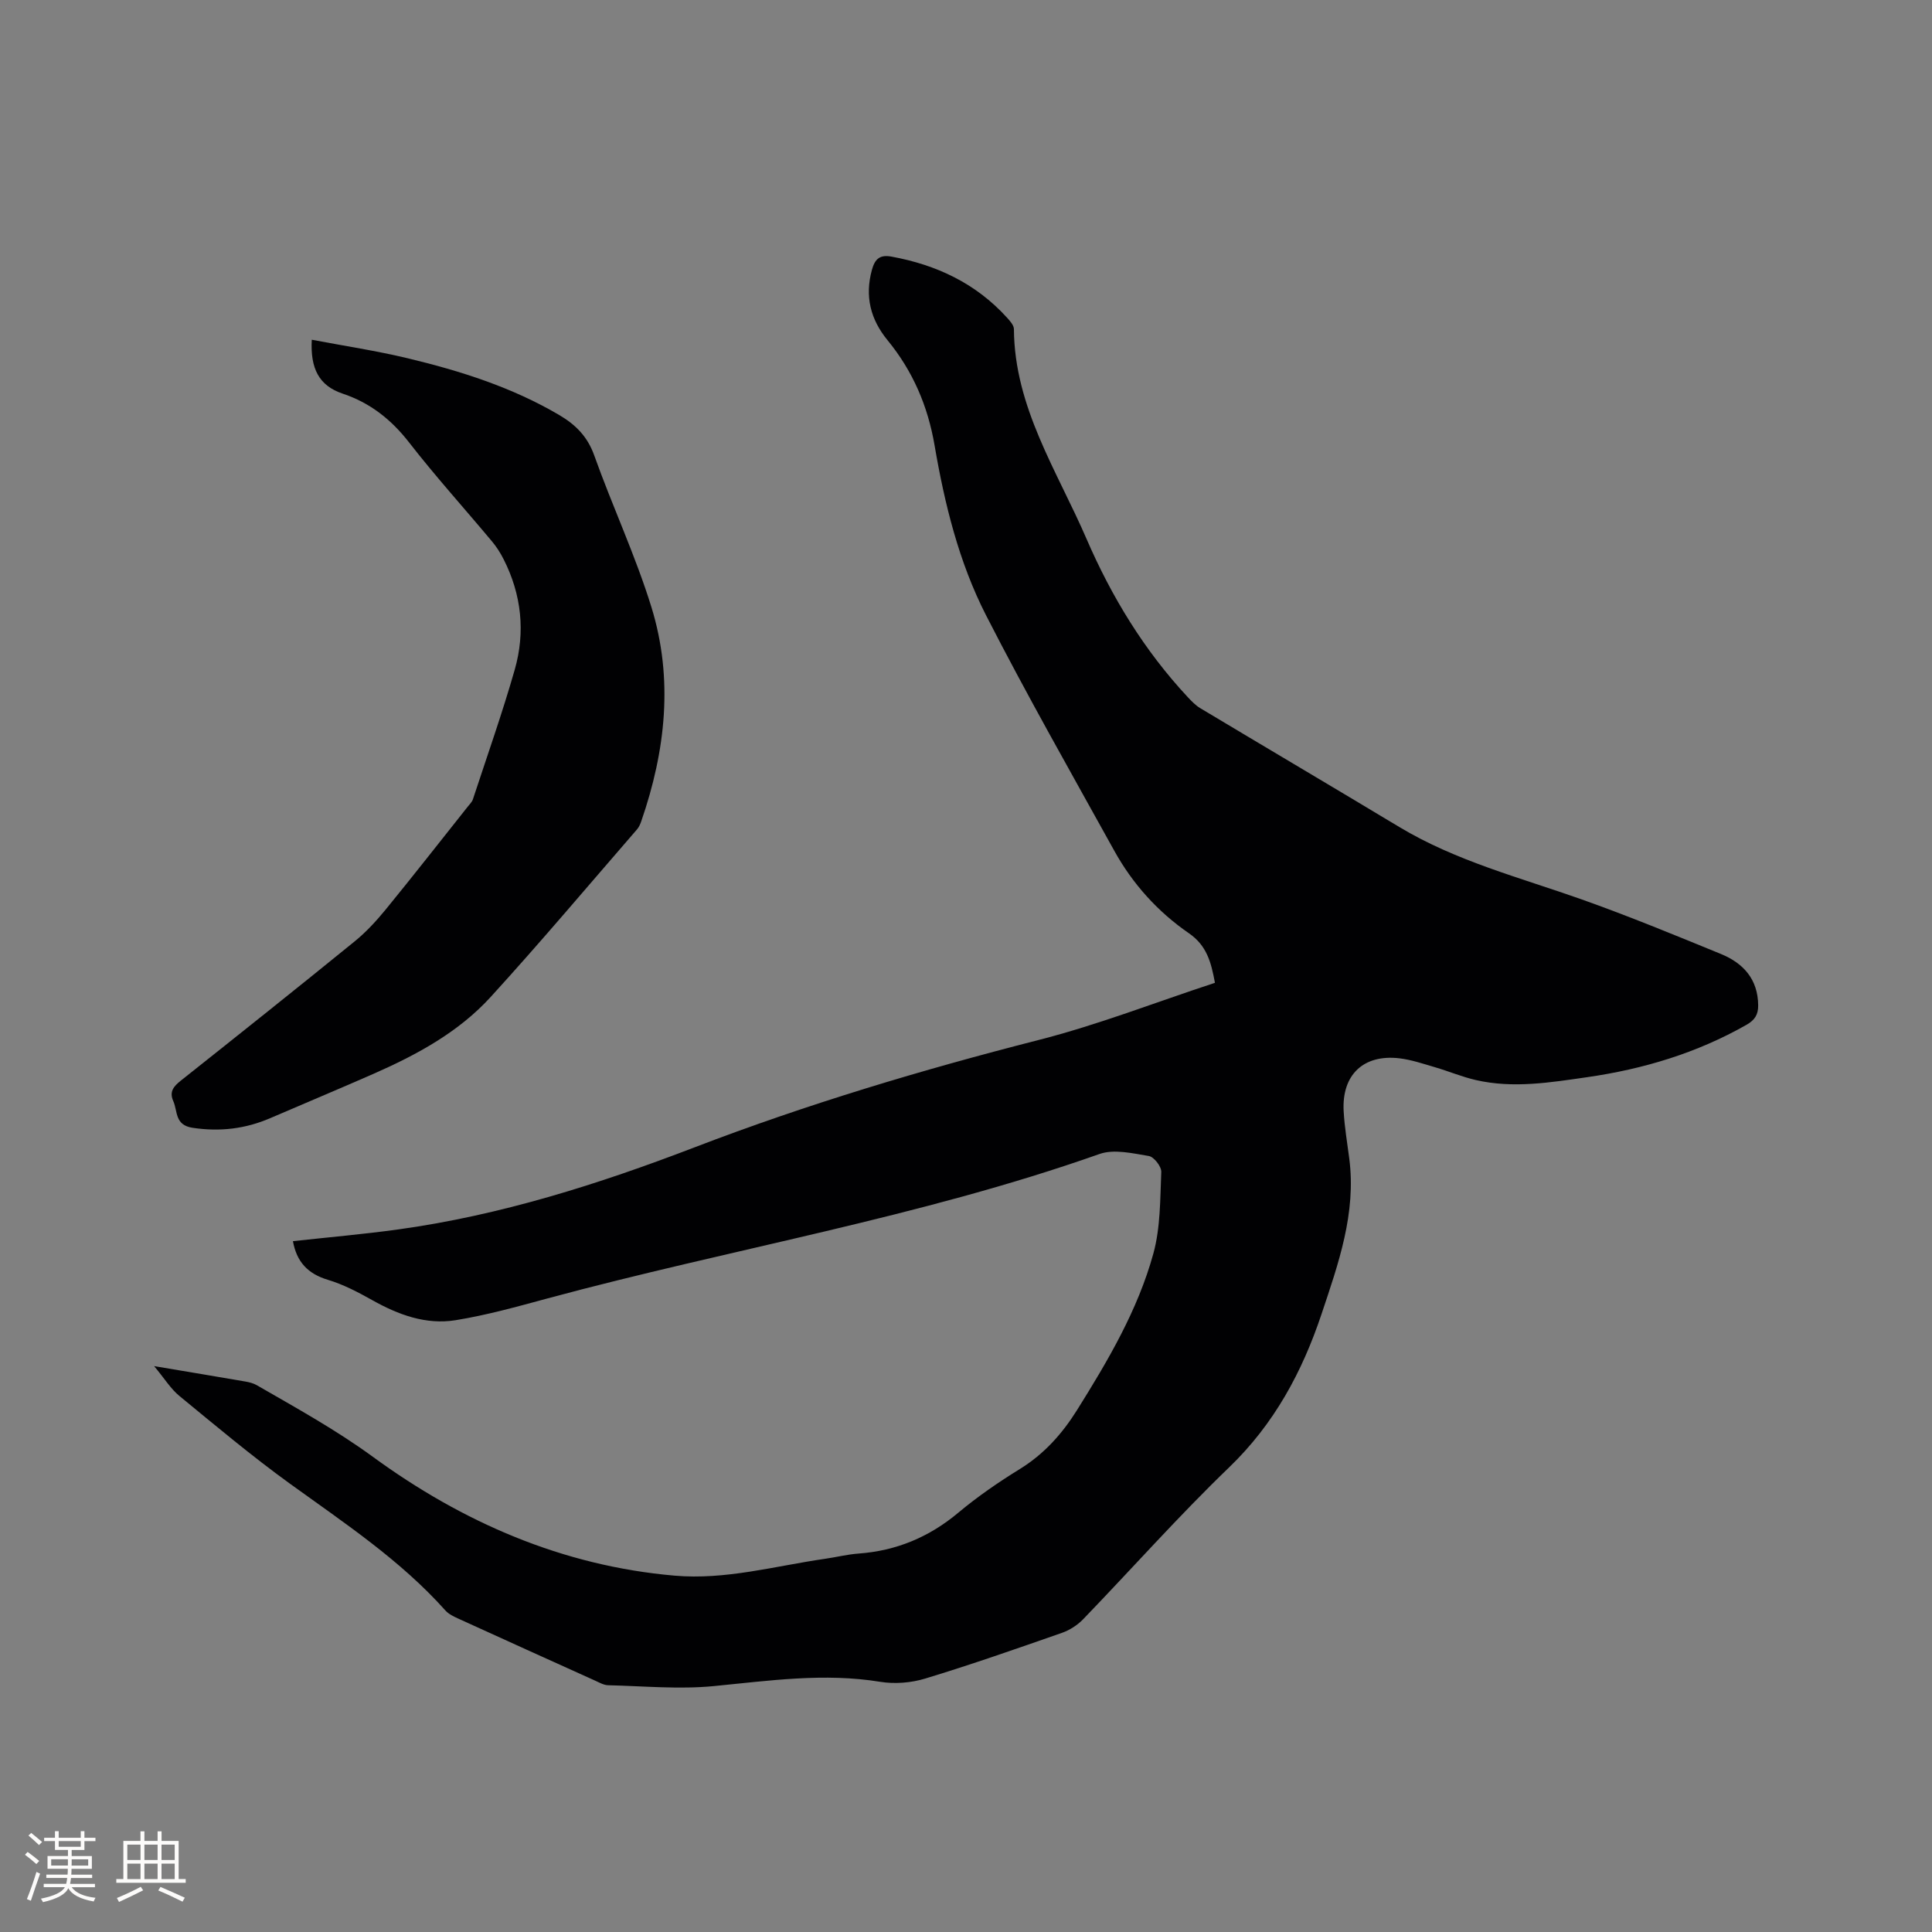 <svg enable-background="new 0 0 400 400" viewBox="0 0 400 400" xmlns="http://www.w3.org/2000/svg"><rect x="0" y="0" width="400" height="400" fill="#808080" stroke="none"/><path d="m31.91 282.84c6.99 1.18 12.94 2.16 18.88 3.19.82.14 1.68.36 2.39.77 8.14 4.7 16.33 9.2 24.01 14.81 18.58 13.57 39.23 22.58 62.45 24.61 10.6.93 20.83-2 31.19-3.49 2.31-.33 4.59-.91 6.9-1.08 7.85-.57 14.65-3.41 20.71-8.49 3.97-3.32 8.29-6.29 12.7-9.01 5.02-3.1 8.75-7.27 11.83-12.18 6.42-10.26 12.59-20.71 15.82-32.43 1.48-5.38 1.4-11.24 1.64-16.9.05-1.11-1.51-3.12-2.57-3.3-3.36-.55-7.2-1.48-10.21-.42-37.26 13.15-76.24 19.62-114.24 29.89-6.31 1.71-12.64 3.48-19.07 4.52-6.15 1-11.87-1.12-17.27-4.15-2.94-1.65-5.99-3.25-9.19-4.21-4.17-1.25-6.47-3.74-7.23-8 7.27-.8 14.53-1.43 21.74-2.42 21.21-2.93 41.48-9.36 61.4-17 23.26-8.93 47.06-16.05 71.2-22.22 12.35-3.15 24.31-7.83 36.55-11.85-.79-4.28-1.69-7.71-5.39-10.26-6.43-4.43-11.65-10.21-15.45-17.08-8.97-16.2-18.14-32.3-26.57-48.79-5.61-10.98-8.56-23.02-10.64-35.16-1.4-8.17-4.52-15.39-9.74-21.76-3.53-4.31-4.73-9.08-3.23-14.56.62-2.24 1.62-3.18 4.01-2.75 9.34 1.7 17.52 5.54 23.97 12.66.62.68 1.42 1.57 1.42 2.37.11 16.18 8.94 29.32 15.03 43.41 5.21 12.04 11.97 23.13 20.96 32.77.79.84 1.62 1.71 2.59 2.29 13.72 8.22 27.49 16.35 41.19 24.59 11.75 7.07 24.93 10.45 37.69 14.97 9.76 3.46 19.35 7.41 28.94 11.34 4.62 1.9 7.65 5.22 7.69 10.63.02 1.93-.72 3.06-2.41 4.02-10.28 5.85-21.38 9.18-33 10.85-7.65 1.1-15.34 2.37-23.05.59-2.88-.66-5.63-1.83-8.48-2.66-2.42-.71-4.86-1.54-7.35-1.84-7.44-.87-11.95 3.43-11.53 10.96.18 3.27.74 6.52 1.16 9.78 1.47 11.34-2.25 21.76-5.74 32.21-4.01 11.99-9.81 22.77-19.14 31.75-10.46 10.07-20.11 20.96-30.2 31.42-1.19 1.23-2.8 2.28-4.42 2.84-9.39 3.28-18.78 6.57-28.3 9.46-2.92.89-6.31 1.16-9.32.67-11.58-1.89-22.96-.23-34.46.89-7.21.7-14.57-.01-21.86-.18-.9-.02-1.81-.55-2.67-.94-9.46-4.27-18.91-8.54-28.35-12.85-.94-.43-1.98-.92-2.65-1.66-9.35-10.47-20.94-18.13-32.2-26.27-7.88-5.7-15.35-11.97-22.87-18.15-1.79-1.45-3.09-3.6-5.26-6.2z" fill="#010103"/><path d="m64.55 70.34c6.85 1.3 13.41 2.29 19.84 3.83 10.93 2.62 21.61 6 31.4 11.76 3.39 2 5.84 4.44 7.24 8.36 3.76 10.54 8.54 20.74 11.84 31.41 4.59 14.86 2.94 29.75-2.1 44.32-.2.59-.47 1.21-.87 1.68-10.07 11.61-19.97 23.37-30.32 34.72-6.66 7.3-15.31 11.97-24.29 15.92-7.07 3.11-14.2 6.08-21.29 9.14-5.18 2.24-10.45 2.87-16.12 2.02-3.76-.57-3.06-3.44-4.01-5.54-.86-1.93.07-3.04 1.57-4.23 12.04-9.55 24.06-19.13 35.98-28.82 2.35-1.91 4.46-4.2 6.39-6.55 5.76-7.05 11.37-14.23 17.04-21.36.39-.49.89-.97 1.07-1.54 2.93-8.92 6.07-17.79 8.65-26.81 2.23-7.8 1.41-15.55-2.3-22.86-.66-1.31-1.47-2.58-2.41-3.7-5.71-6.83-11.69-13.45-17.15-20.47-3.71-4.78-8.11-8.24-13.79-10.13-4.87-1.64-6.69-5.18-6.37-11.15z" fill="#010103"/><g fill="#fcfbfa"><path d="m5.17 384 .55-.58c.85.61 1.65 1.24 2.4 1.87l-.59.64c-.83-.73-1.62-1.38-2.36-1.93m1.22 9.53-.82-.34c.71-1.76 1.37-3.64 1.98-5.63.24.13.5.25.76.36-.6 1.67-1.24 3.54-1.92 5.61m-.5-13.5.57-.54c.56.44 1.31 1.06 2.26 1.87l-.64.64c-.68-.66-1.41-1.32-2.19-1.97m3.25.46h2.24v-1.36h.77v1.36h4.57v-1.36h.76v1.36h2.28v.69h-2.28v1.84h-2.64v1.26h4.18v2.64h-4.21c0 .45-.02.86-.05 1.21h4.32v.69h-4.38c-.04.34-.1.75-.19 1.22h5.15v.69h-4.82c.87 1.19 2.51 1.92 4.93 2.19-.17.31-.3.57-.37.76-2.77-.49-4.52-1.41-5.26-2.76-.56 1.26-2.3 2.23-5.24 2.9-.12-.24-.26-.48-.43-.72 2.73-.55 4.38-1.34 4.96-2.38h-4.38v-.69h4.65c.1-.38.17-.79.21-1.22h-4.32v-.69h4.4c.03-.34.05-.75.05-1.21h-4.2v-2.64h4.23v-1.26h-2.69v-1.84h-2.24zm1.46 4.46v1.29h3.45c.01-.4.02-.57.01-.53v-.32-.45h-3.46zm1.55-2.59h4.57v-1.19h-4.57zm6.11 2.59h-3.42v.77c-.01.19-.01.37-.02.53h3.44z"/><path d="m32.63 379.16h.82v1.98h3.54v7.89h1.46v.78h-14.37v-.78h1.46v-7.89h3.54v-1.98h.82v1.98h2.73zm-3.49 11.48.5.73c-1.61.82-3.28 1.63-5 2.41-.13-.27-.28-.55-.44-.82 1.75-.72 3.4-1.49 4.94-2.32m-2.78-5.55h2.73v-3.18h-2.73zm0 3.95h2.73v-3.2h-2.73zm3.54-3.95h2.73v-3.18h-2.73zm0 3.95h2.73v-3.2h-2.73zm7.89 4.68c-1.84-.92-3.51-1.7-5.02-2.32l.45-.73c1.89.8 3.57 1.55 5.04 2.23zm-1.62-11.81h-2.73v3.18h2.73zm-2.73 7.13h2.73v-3.2h-2.73z"/></g></svg>